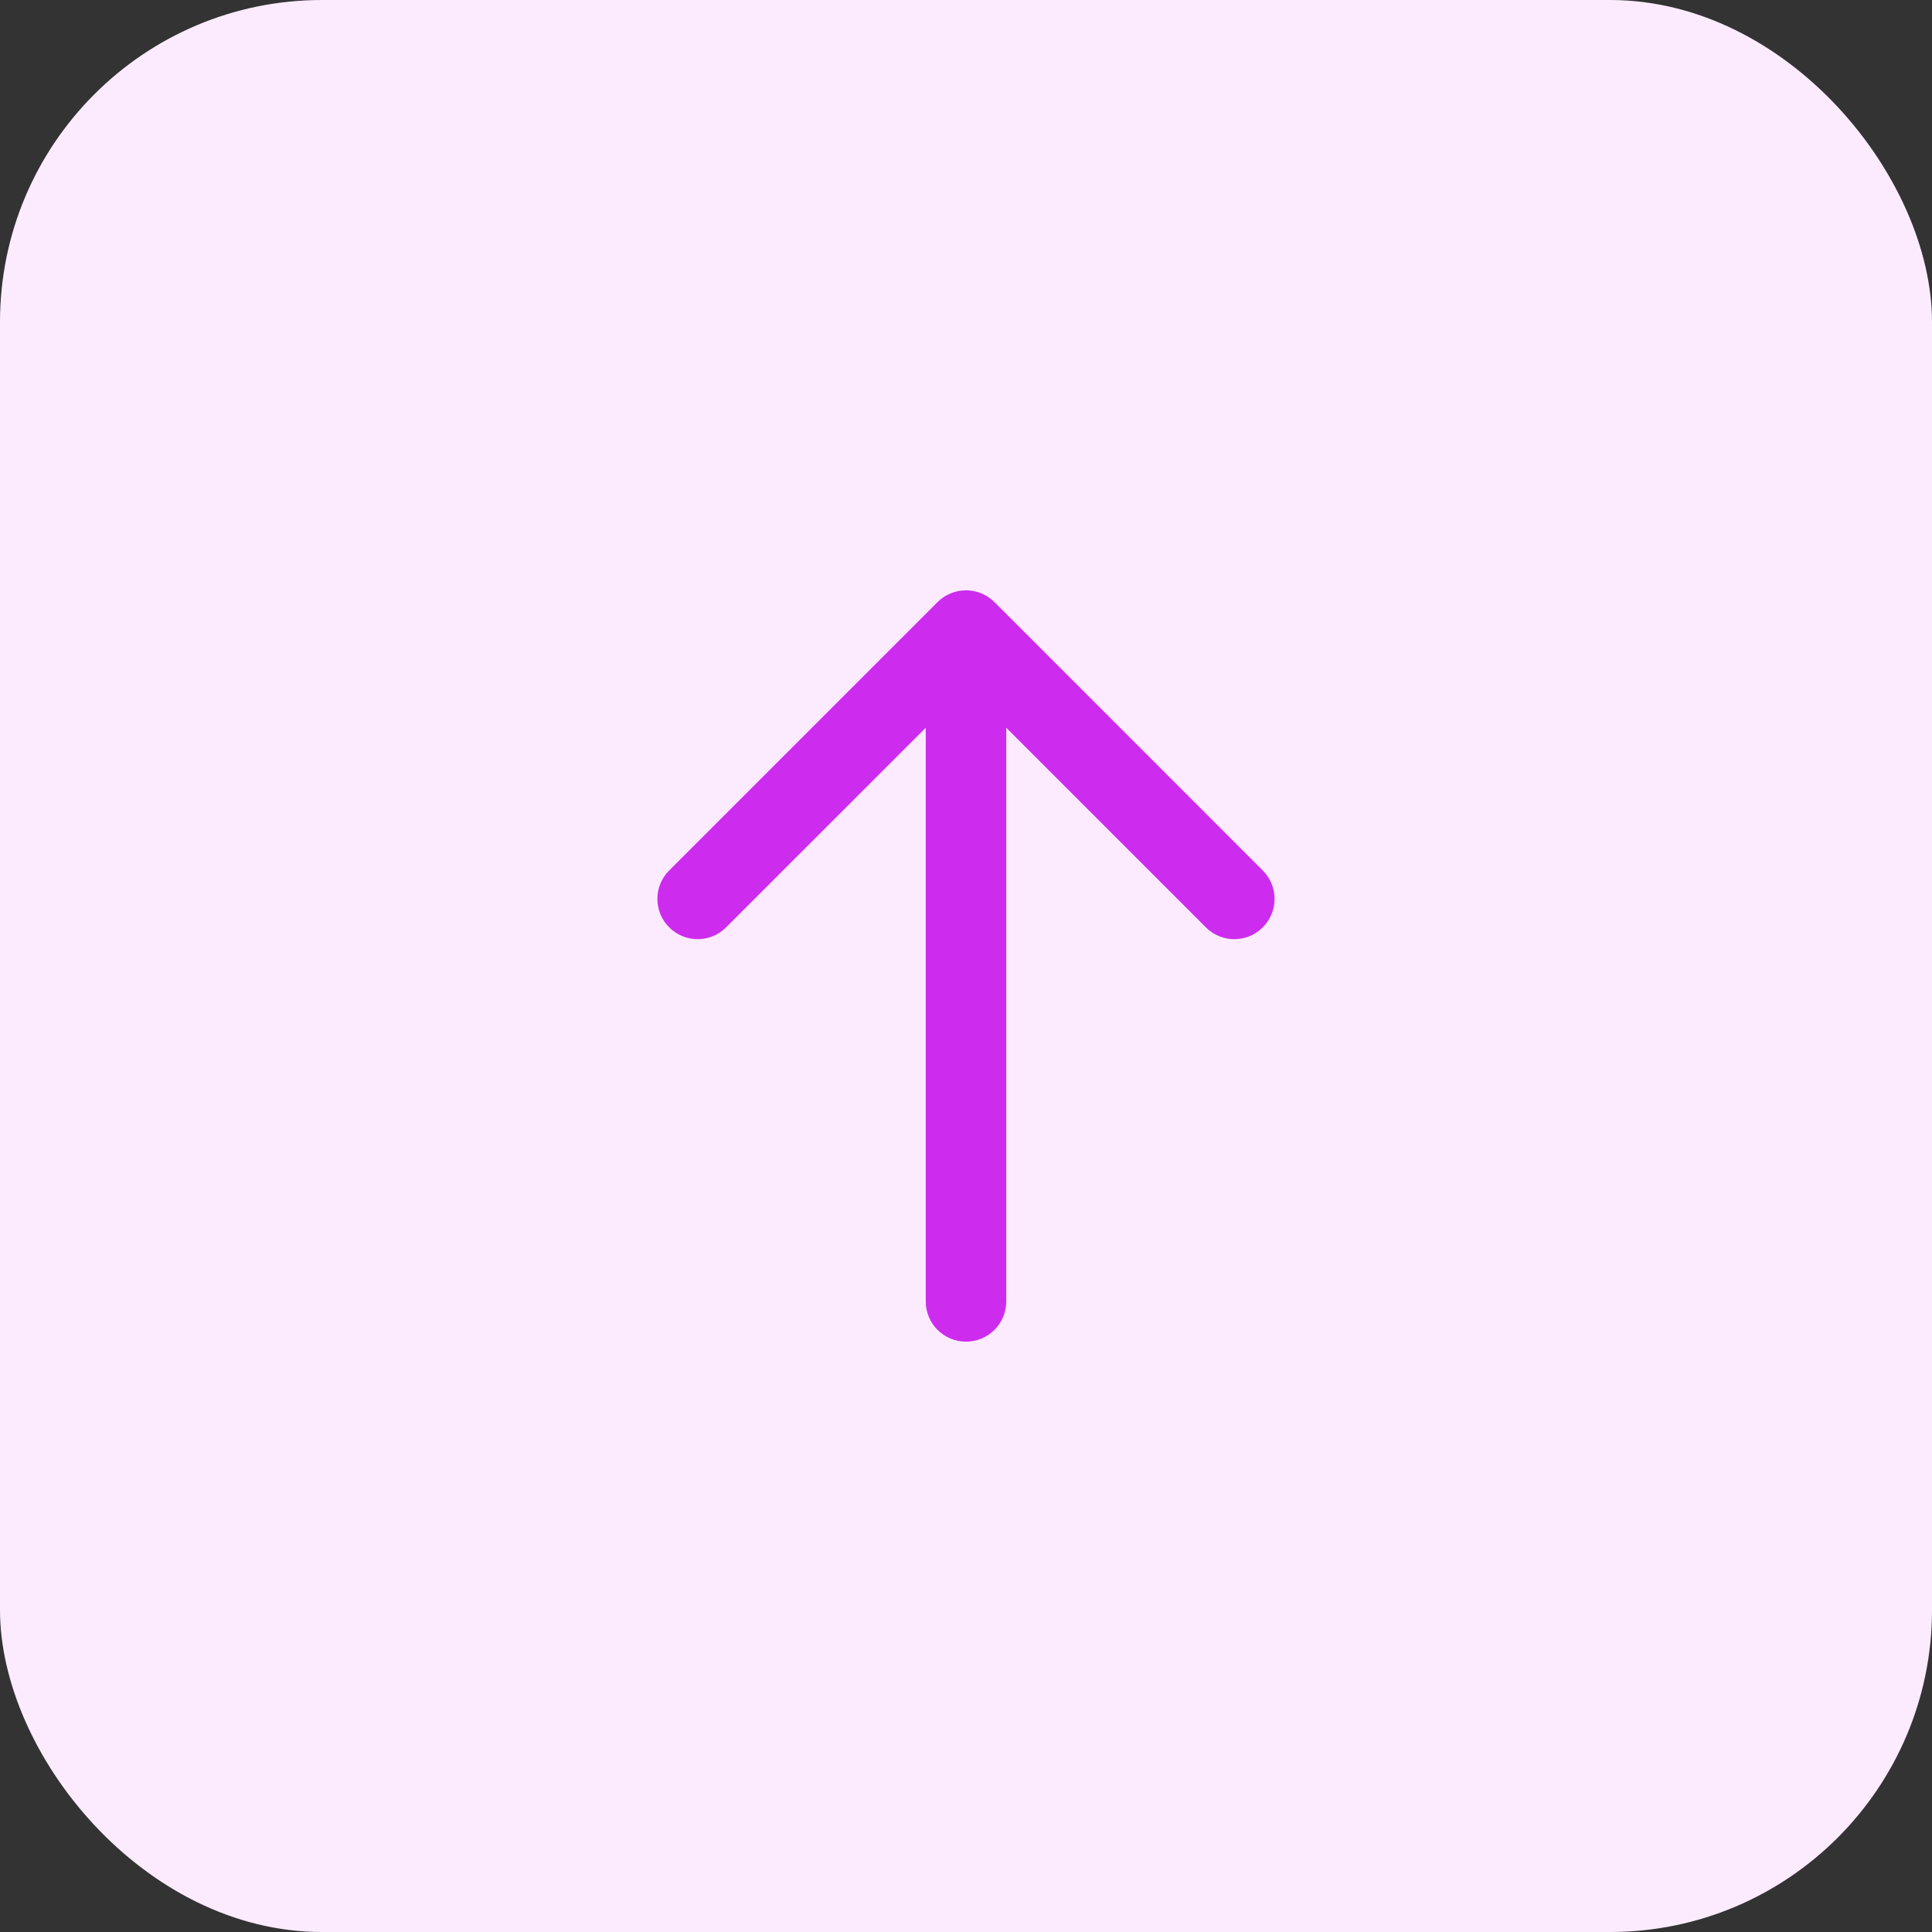 <svg width="48" height="48" viewBox="0 0 48 48" fill="none" xmlns="http://www.w3.org/2000/svg">
<rect x="0" y="0" width="48" height="48" fill="#333333" stroke="none"/>
<rect width="48" height="48" rx="8" fill="#FCEBFF"/>
<path d="M16.626 21.626C16.235 22.016 16.235 22.65 16.626 23.04C17.016 23.431 17.65 23.431 18.04 23.04L23 18.081L23 32.333C23 32.885 23.447 33.333 24 33.333C24.552 33.333 25 32.885 25 32.333L25 18.081L29.959 23.04C30.35 23.431 30.983 23.431 31.373 23.04C31.764 22.65 31.764 22.016 31.373 21.626L24.707 14.959C24.316 14.569 23.683 14.569 23.293 14.959L16.626 21.626Z" fill="#CD2CEE"/>
</svg>
